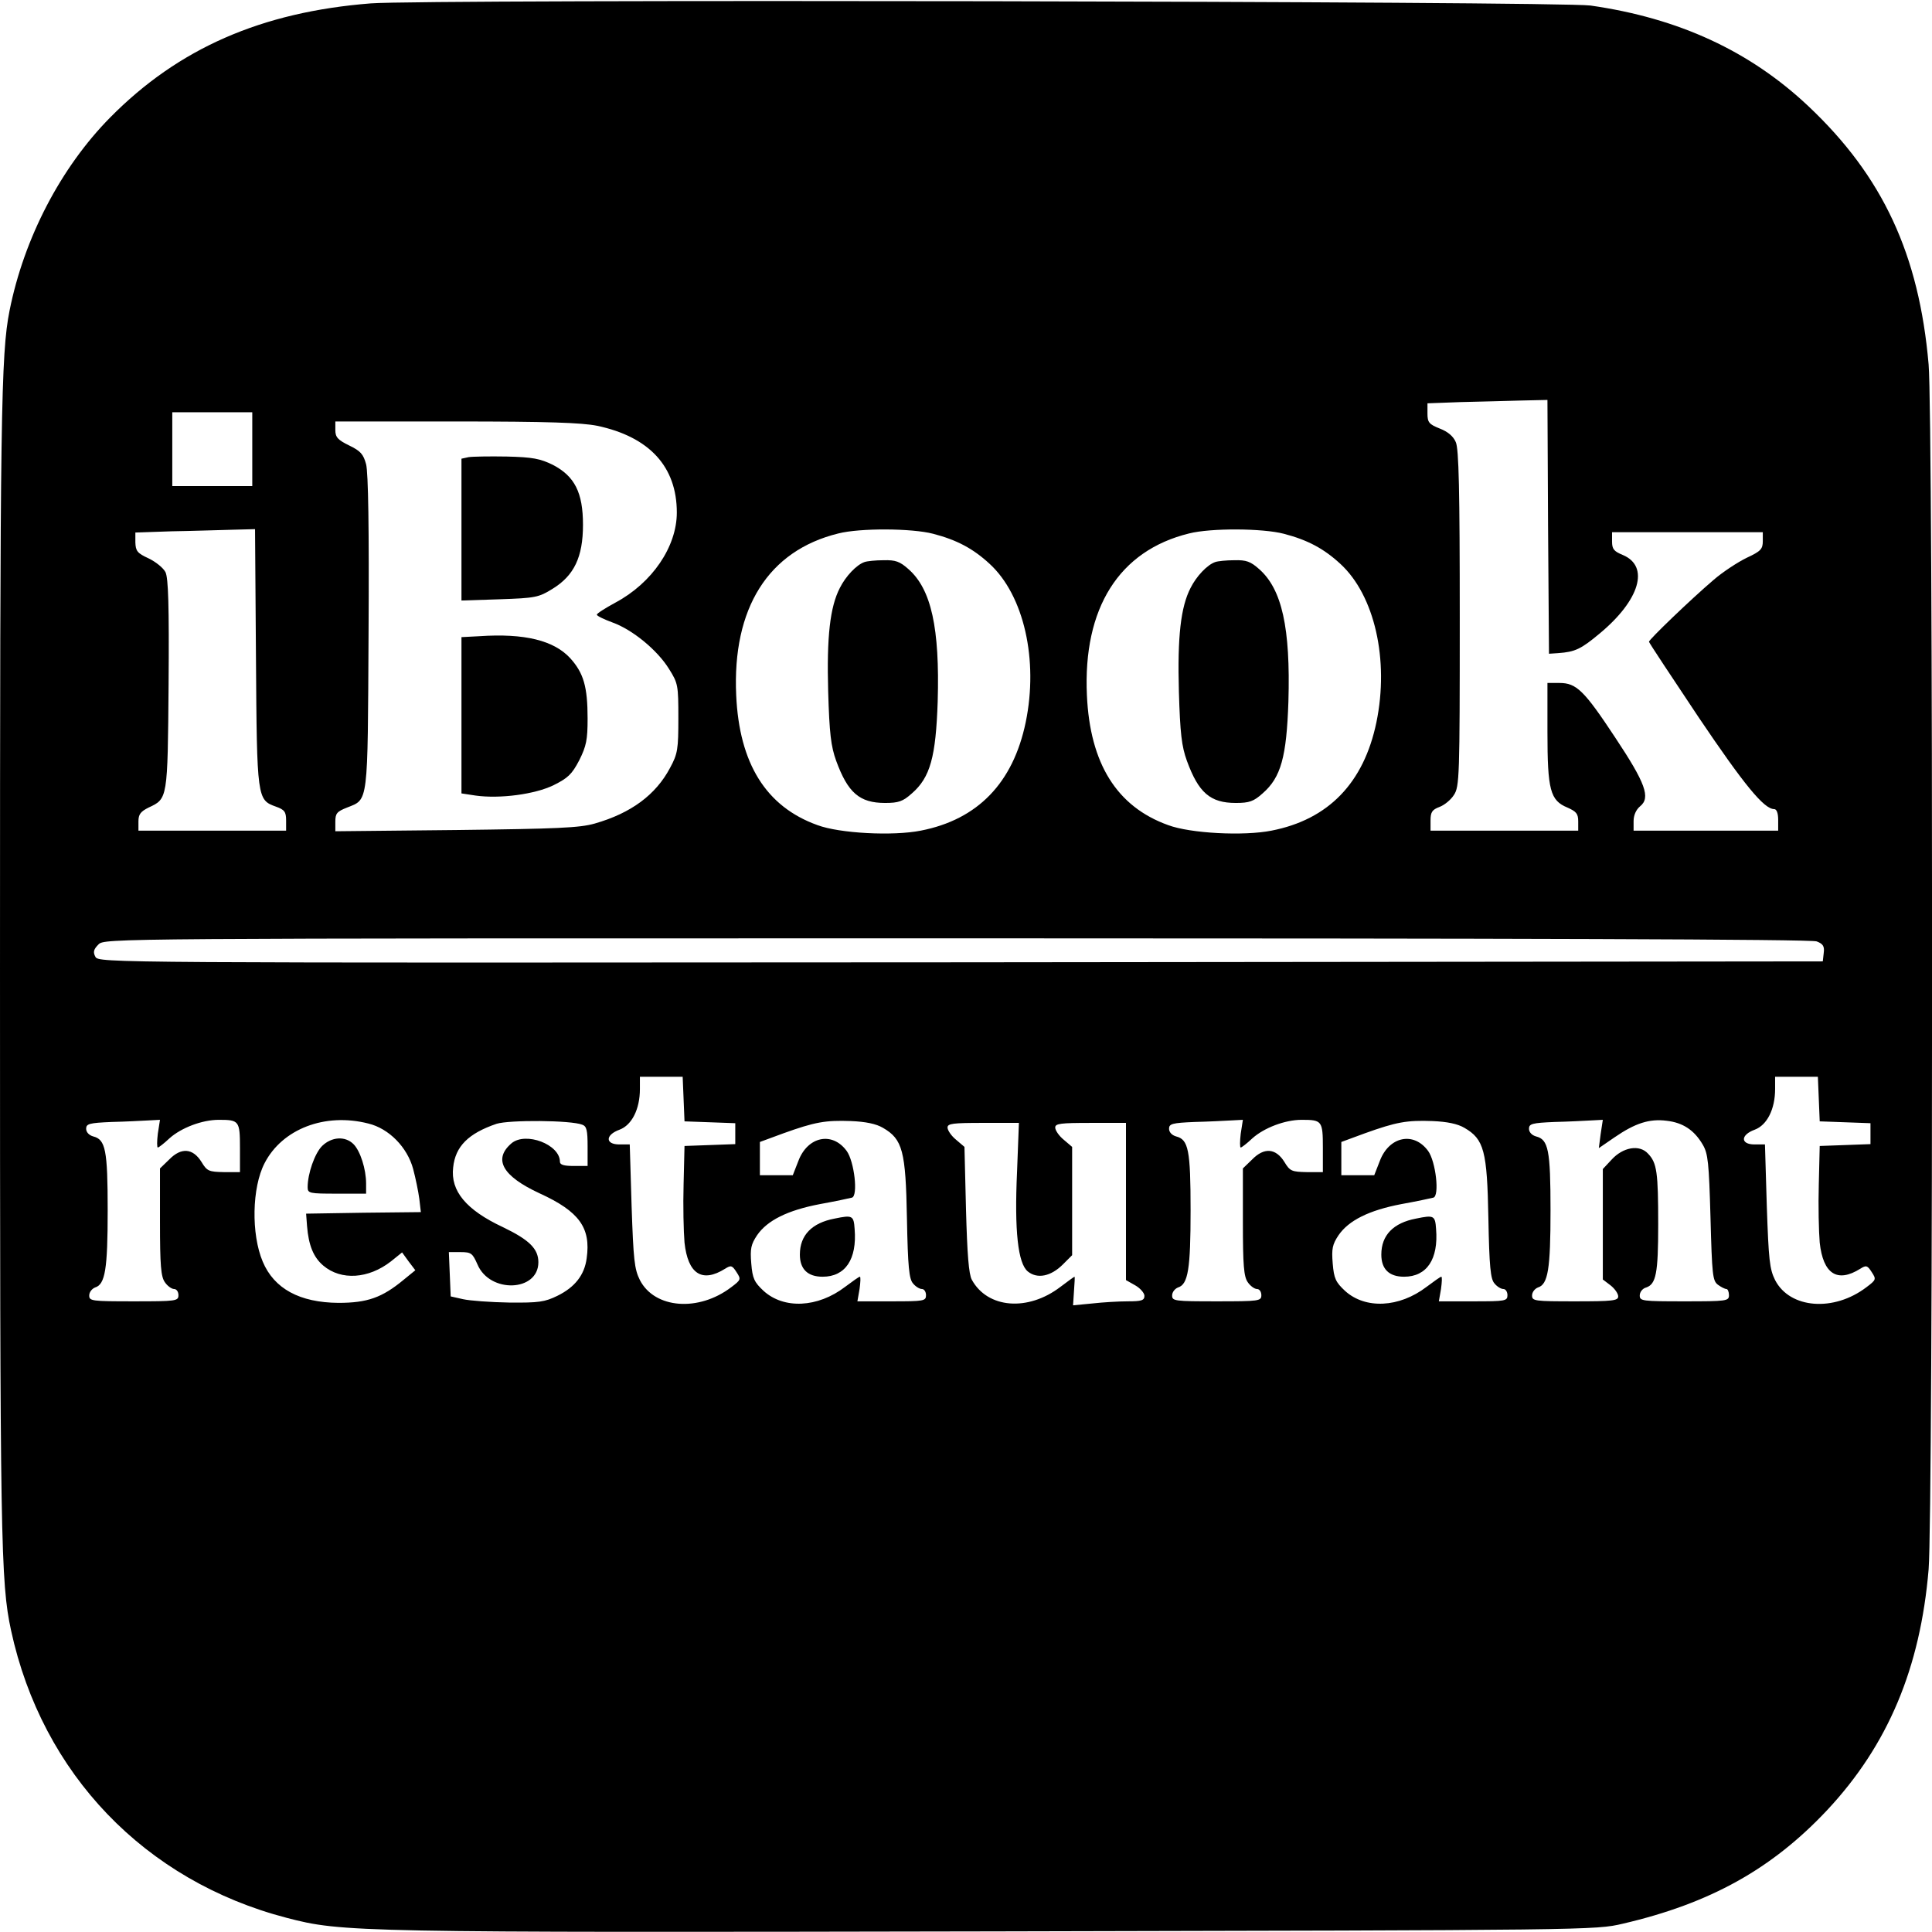 <?xml version="1.0" standalone="no"?>
<!DOCTYPE svg PUBLIC "-//W3C//DTD SVG 20010904//EN"
 "http://www.w3.org/TR/2001/REC-SVG-20010904/DTD/svg10.dtd">
<svg version="1.0" xmlns="http://www.w3.org/2000/svg"
 width="628pt" height="628pt" viewBox="0 0 628 628"
 preserveAspectRatio="xMidYMid meet">
<g transform="translate(0,628) scale(0.1,-0.1)"
fill="#000000" stroke="none">
<path d="M1205 6269 c-355 -28 -625 -146 -847 -371 -160 -162 -280 -392 -327
-628 -28 -140 -31 -343 -31 -2140 0 -1864 2 -1992 36 -2150 101 -466 435 -814
896 -934 180 -47 220 -48 2298 -44 1943 4 1956 4 2045 25 284 66 485 178 665
370 197 211 302 461 329 782 15 181 15 3746 0 3916 -31 358 -149 612 -391 840
-190 179 -421 286 -708 327 -102 14 -3787 21 -3965 7z m3827 -1701 l3 -413 30
2 c55 4 74 13 135 64 130 108 163 218 75 255 -29 12 -35 19 -35 44 l0 30 245
0 245 0 0 -29 c0 -26 -7 -33 -52 -54 -29 -14 -78 -46 -108 -72 -75 -64 -210
-194 -210 -201 0 -3 73 -113 161 -245 149 -221 213 -299 246 -299 8 0 13 -13
13 -35 l0 -35 -235 0 -235 0 0 31 c0 19 8 37 21 48 35 28 18 75 -81 224 -101
153 -126 177 -181 177 l-39 0 0 -160 c0 -188 9 -222 65 -245 29 -13 35 -20 35
-45 l0 -30 -240 0 -240 0 0 33 c0 27 5 35 29 44 16 6 37 23 47 39 18 27 19 59
19 574 0 416 -3 552 -13 573 -8 19 -26 34 -52 44 -35 14 -40 20 -40 49 l0 33
108 4 c59 1 146 4 194 5 l88 2 2 -412z m-4212 252 l0 -120 -130 0 -130 0 0
120 0 120 130 0 130 0 0 -120z m1121 76 c170 -36 259 -133 259 -282 0 -111
-80 -229 -200 -293 -33 -18 -60 -35 -60 -39 0 -4 23 -15 50 -25 65 -23 147
-90 185 -152 29 -46 30 -53 30 -159 0 -101 -2 -116 -27 -162 -46 -87 -126
-147 -245 -181 -49 -14 -122 -17 -450 -21 l-393 -4 0 31 c0 27 5 33 38 46 70
28 67 5 70 568 2 341 -1 520 -8 548 -9 33 -18 43 -55 61 -37 18 -45 27 -45 50
l0 28 393 0 c298 0 408 -4 458 -14z m-1109 -753 c3 -461 4 -463 65 -485 28
-10 33 -17 33 -45 l0 -33 -240 0 -240 0 0 30 c0 23 7 32 33 45 62 29 62 26 65
400 2 258 -1 346 -10 365 -7 14 -32 34 -55 45 -37 17 -42 24 -43 52 l0 32 118
4 c64 1 152 4 194 5 l77 2 3 -417z m2201 402 c77 -20 130 -48 184 -98 111
-102 159 -312 117 -515 -41 -197 -156 -316 -341 -352 -90 -18 -264 -9 -336 18
-167 60 -254 200 -264 422 -13 283 104 470 332 526 71 18 239 17 308 -1z
m1140 0 c77 -20 130 -48 184 -98 111 -102 159 -312 117 -515 -41 -197 -156
-316 -341 -352 -90 -18 -264 -9 -336 18 -167 60 -254 200 -264 422 -13 283
104 470 332 526 71 18 239 17 308 -1z m1732 -1325 c21 -8 26 -16 23 -38 l-3
-27 -2802 -3 c-2783 -2 -2802 -2 -2813 18 -8 15 -6 24 10 40 20 20 23 20 2789
20 1823 0 2779 -3 2796 -10z m-3683 -512 l3 -73 83 -3 82 -3 0 -34 0 -34 -82
-3 -83 -3 -3 -125 c-2 -69 0 -154 3 -189 11 -102 57 -132 132 -85 19 12 23 11
37 -11 15 -23 15 -25 -17 -49 -106 -81 -249 -70 -297 23 -18 36 -21 66 -27
241 l-6 200 -34 0 c-46 0 -46 31 1 48 40 15 66 67 66 132 l0 40 70 0 69 0 3
-72z m3690 0 l3 -73 83 -3 82 -3 0 -34 0 -34 -82 -3 -83 -3 -3 -125 c-2 -69 0
-154 3 -189 11 -102 57 -132 132 -85 19 12 23 11 37 -11 15 -23 15 -25 -17
-49 -106 -81 -249 -70 -297 23 -18 36 -21 66 -27 241 l-6 200 -34 0 c-46 0
-46 31 1 48 40 15 66 67 66 132 l0 40 70 0 69 0 3 -72z m-5399 -113 c-3 -25
-3 -45 0 -45 3 0 20 13 38 30 38 34 106 60 160 60 66 0 69 -3 69 -91 l0 -79
-52 0 c-49 1 -55 3 -73 33 -28 45 -66 48 -105 8 l-30 -29 0 -174 c0 -141 3
-178 16 -196 8 -12 22 -22 30 -22 8 0 14 -9 14 -20 0 -19 -7 -20 -145 -20
-137 0 -145 1 -145 19 0 11 9 22 19 26 33 10 41 60 41 251 0 196 -7 230 -47
240 -14 4 -23 14 -23 25 0 16 10 19 83 22 45 1 99 4 119 5 l38 2 -7 -45z m684
33 c67 -16 127 -77 146 -148 8 -30 17 -74 20 -97 l5 -43 -186 -2 -187 -3 3
-40 c5 -63 21 -102 53 -129 58 -49 147 -43 220 14 l36 29 21 -29 22 -29 -38
-31 c-70 -58 -118 -75 -212 -75 -126 1 -209 46 -246 134 -38 90 -35 241 6 320
57 111 196 165 337 129z m696 -4 c14 -5 17 -19 17 -70 l0 -64 -45 0 c-33 0
-45 4 -45 14 0 56 -111 98 -157 60 -61 -52 -30 -107 91 -163 129 -59 167 -112
153 -211 -7 -54 -38 -94 -95 -122 -41 -20 -60 -23 -157 -22 -60 1 -128 6 -150
11 l-40 9 -3 72 -3 72 38 0 c35 0 39 -4 55 -40 40 -95 198 -89 198 7 0 44 -30
73 -115 114 -120 56 -171 118 -162 194 7 69 50 111 141 142 41 13 242 12 279
-3z m977 -10 c64 -37 74 -75 78 -294 3 -158 7 -198 20 -212 8 -10 21 -18 29
-18 7 0 13 -9 13 -20 0 -19 -7 -20 -111 -20 l-112 0 7 40 c3 22 4 40 1 40 -3
0 -24 -15 -48 -33 -89 -68 -199 -73 -265 -13 -30 28 -36 40 -40 89 -4 48 -1
62 19 92 33 48 99 81 204 101 50 9 96 19 104 21 21 5 8 118 -17 152 -47 64
-127 47 -157 -33 l-18 -46 -53 0 -54 0 0 54 0 54 76 28 c103 37 137 43 220 40
48 -2 82 -9 104 -22z m1163 -19 c-3 -25 -3 -45 0 -45 3 0 20 13 38 30 38 34
106 60 160 60 66 0 69 -3 69 -91 l0 -79 -52 0 c-49 1 -55 3 -73 33 -28 45 -66
48 -105 8 l-30 -29 0 -174 c0 -141 3 -178 16 -196 8 -12 22 -22 30 -22 8 0 14
-9 14 -20 0 -19 -7 -20 -145 -20 -137 0 -145 1 -145 19 0 11 9 22 19 26 33 10
41 60 41 251 0 196 -7 230 -47 240 -14 4 -23 14 -23 25 0 16 10 19 83 22 45 1
99 4 119 5 l38 2 -7 -45z m727 19 c64 -37 74 -75 78 -294 3 -158 7 -198 20
-212 8 -10 21 -18 29 -18 7 0 13 -9 13 -20 0 -19 -7 -20 -111 -20 l-112 0 7
40 c3 22 4 40 1 40 -3 0 -24 -15 -48 -33 -89 -68 -199 -73 -265 -13 -30 28
-36 40 -40 89 -4 48 -1 62 19 92 33 48 99 81 204 101 50 9 96 19 104 21 21 5
8 118 -17 152 -47 64 -127 47 -157 -33 l-18 -46 -53 0 -54 0 0 54 0 54 76 28
c103 37 137 43 220 40 48 -2 82 -9 104 -22z m443 -20 l-6 -46 51 35 c67 46
113 61 169 54 53 -6 90 -30 118 -78 17 -29 20 -58 25 -237 5 -187 7 -205 24
-218 11 -8 23 -14 28 -14 4 0 8 -9 8 -20 0 -19 -7 -20 -145 -20 -137 0 -145 1
-145 19 0 11 9 23 21 26 32 11 39 46 39 204 0 170 -4 201 -33 231 -28 31 -82
21 -119 -20 l-28 -30 0 -179 0 -180 25 -19 c14 -11 25 -27 25 -36 0 -14 -18
-16 -140 -16 -132 0 -140 1 -140 19 0 11 9 22 19 26 33 10 41 60 41 251 0 196
-7 230 -47 240 -14 4 -23 14 -23 25 0 16 10 19 83 22 45 1 99 4 119 5 l38 2
-7 -46z m-1897 -121 c-9 -195 3 -300 35 -326 31 -25 75 -16 114 23 l30 30 0
176 0 176 -27 23 c-16 13 -28 31 -28 40 0 13 18 15 115 15 l115 0 0 -255 0
-256 30 -17 c16 -9 30 -25 30 -34 0 -15 -9 -18 -54 -18 -29 0 -81 -3 -116 -7
l-62 -6 3 46 c2 26 3 47 2 47 -2 0 -22 -15 -46 -33 -106 -81 -237 -70 -288 23
-10 18 -15 82 -19 228 l-5 204 -27 23 c-16 13 -28 31 -28 40 0 13 18 15 116
15 l116 0 -6 -157z"/>
<path d="M1523 4794 l-23 -5 0 -231 0 -230 124 4 c116 4 127 6 172 34 70 43
99 103 99 208 0 105 -27 158 -98 195 -41 20 -65 25 -150 27 -56 1 -112 0 -124
-2z"/>
<path d="M1558 4212 l-58 -3 0 -254 0 -254 46 -7 c79 -11 193 4 254 34 46 23
59 35 83 81 23 46 27 67 27 135 0 104 -13 148 -56 196 -53 58 -148 82 -296 72z"/>
<path d="M2810 4453 c-26 -9 -61 -46 -80 -84 -32 -62 -43 -158 -38 -337 4
-136 9 -178 26 -225 38 -104 76 -137 159 -137 44 0 58 5 87 31 60 52 78 119
84 299 7 239 -21 365 -95 430 -28 25 -42 30 -81 29 -26 0 -54 -3 -62 -6z"/>
<path d="M3950 4453 c-26 -9 -61 -46 -80 -84 -32 -62 -43 -158 -38 -337 4
-136 9 -178 26 -225 38 -104 76 -137 159 -137 44 0 58 5 87 31 60 52 78 119
84 299 7 239 -21 365 -95 430 -28 25 -42 30 -81 29 -26 0 -54 -3 -62 -6z"/>
<path d="M1047 2555 c-24 -24 -47 -90 -47 -134 0 -20 6 -21 95 -21 l95 0 0 33
c0 47 -19 106 -41 128 -27 27 -71 24 -102 -6z"/>
<path d="M2713 2319 c-74 -14 -113 -54 -113 -117 0 -47 25 -72 74 -72 74 0
112 57 104 155 -3 44 -7 46 -65 34z"/>
<path d="M4603 2319 c-74 -14 -113 -54 -113 -117 0 -47 25 -72 74 -72 74 0
112 57 104 155 -3 44 -7 46 -65 34z"/>
</g>
</svg>
